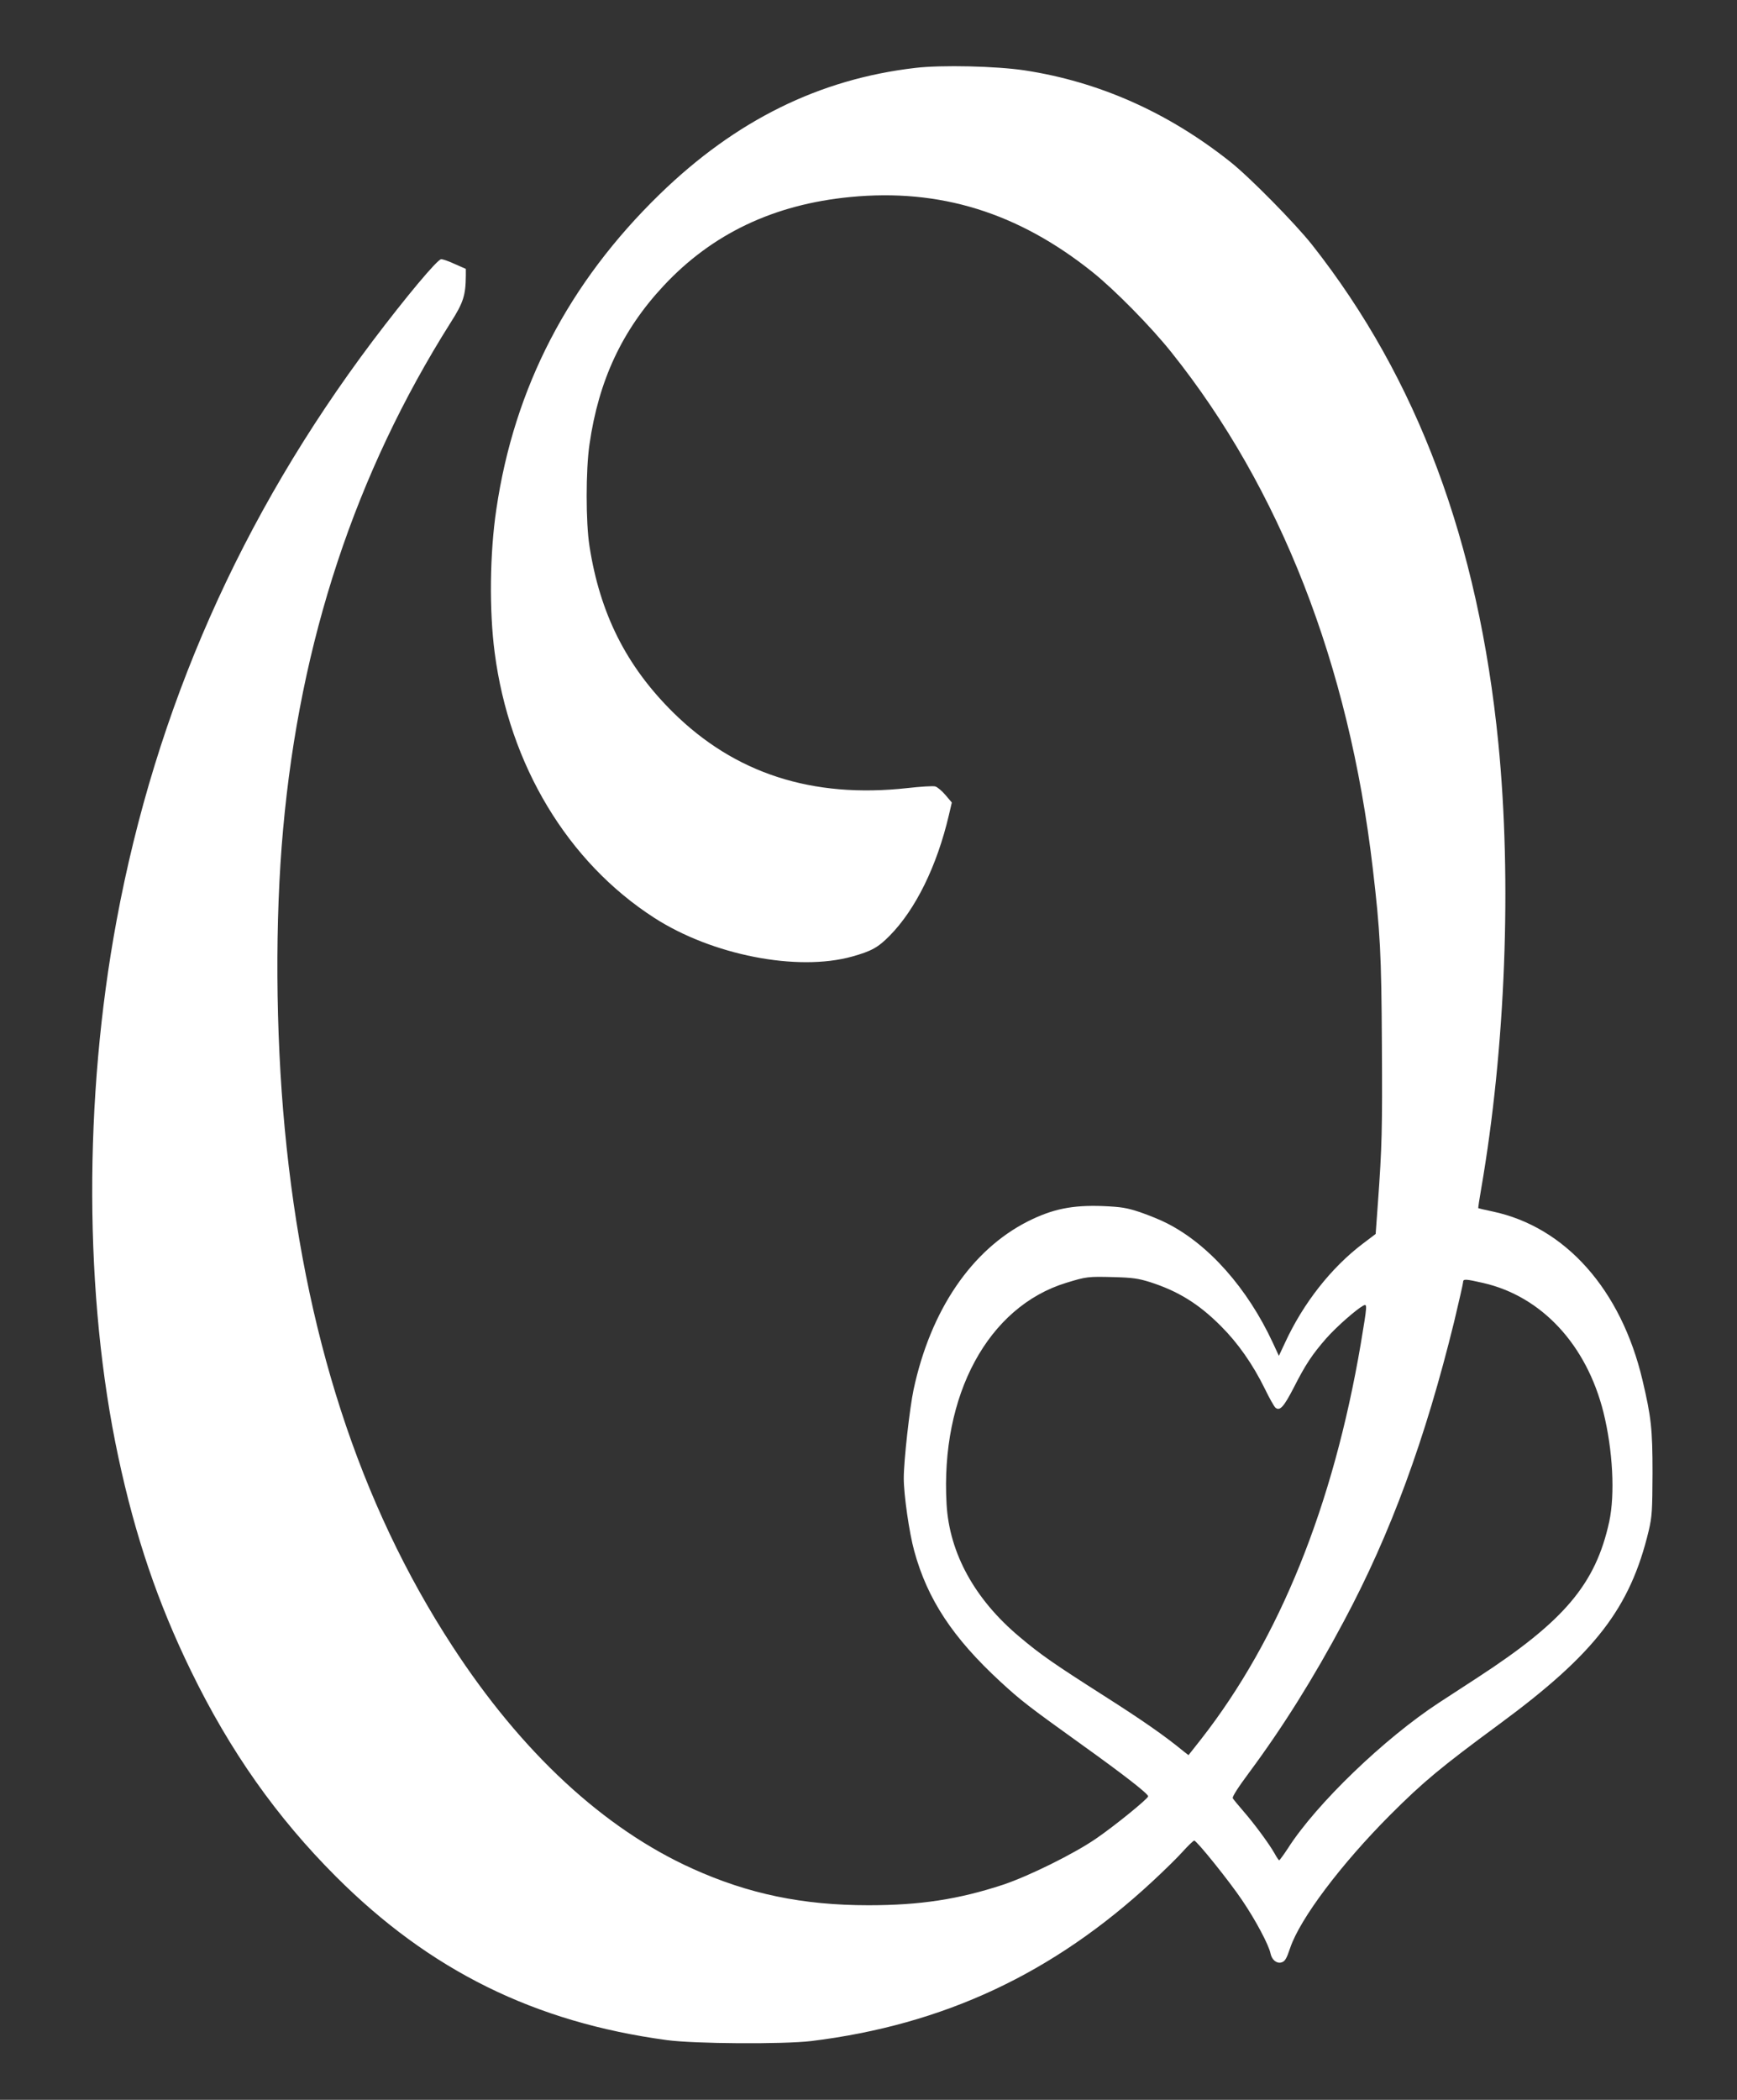 <?xml version="1.0" standalone="no"?>
<!DOCTYPE svg PUBLIC "-//W3C//DTD SVG 20010904//EN"
 "http://www.w3.org/TR/2001/REC-SVG-20010904/DTD/svg10.dtd">
<svg version="1.0" xmlns="http://www.w3.org/2000/svg"
 width="1059pt" height="1280pt" viewBox="0 0 1059 1280"
 preserveAspectRatio="xMidYMid meet">
<rect x="0" y="0" width="1059" height="1280" fill="#333333" stroke="none"/>
<g transform="translate(0,1280) scale(0.1,-0.1)"
fill="#ffffff" stroke="none">
<path d="M5580 12386 c-585 -68 -1095 -320 -1558 -770 -556 -541 -887 -1178
-996 -1921 -40 -267 -44 -617 -10 -874 89 -684 445 -1276 973 -1616 352 -227
871 -329 1206 -236 118 33 158 55 229 127 158 160 288 424 361 735 l18 77 -39
46 c-21 25 -50 49 -62 52 -13 4 -90 -1 -170 -10 -580 -64 -1053 89 -1431 464
-283 281 -443 599 -507 1010 -23 145 -23 465 0 622 56 389 199 695 451 965
296 318 673 497 1139 542 545 53 1022 -94 1476 -457 134 -107 357 -333 482
-490 663 -830 1082 -1902 1227 -3142 46 -390 53 -528 56 -1075 3 -521 1 -622
-25 -978 l-13 -179 -78 -59 c-194 -147 -364 -364 -475 -605 l-37 -79 -37 80
c-155 333 -391 599 -645 728 -38 20 -113 50 -165 68 -82 27 -114 32 -226 37
-188 7 -308 -18 -459 -94 -342 -174 -591 -540 -695 -1024 -24 -113 -60 -433
-60 -541 0 -100 33 -332 64 -444 80 -293 234 -528 526 -797 125 -115 169 -149
495 -383 250 -179 405 -299 405 -315 0 -14 -204 -180 -318 -258 -135 -93 -411
-229 -567 -281 -271 -89 -505 -125 -820 -125 -401 0 -733 69 -1073 223 -541
244 -1043 709 -1465 1358 -566 868 -904 1911 -1021 3153 -56 588 -60 1276 -10
1825 103 1149 442 2171 1021 3088 78 122 92 167 93 285 l0 43 -66 29 c-36 17
-74 30 -84 30 -23 0 -215 -230 -419 -500 -801 -1065 -1321 -2241 -1560 -3530
-202 -1086 -198 -2297 10 -3270 104 -487 241 -890 443 -1305 239 -491 523
-893 885 -1255 572 -572 1210 -887 2016 -996 167 -23 711 -26 880 -6 808 99
1477 412 2082 974 67 62 150 143 183 180 34 38 66 68 71 68 15 0 216 -250 293
-365 82 -121 162 -272 172 -323 8 -38 36 -62 65 -55 23 6 32 21 55 89 60 178
310 510 609 810 202 202 309 291 666 554 584 430 798 707 911 1180 20 86 22
120 23 350 0 271 -8 341 -61 566 -130 552 -470 935 -914 1029 -47 10 -86 19
-87 20 -2 1 6 53 17 116 149 861 188 1879 105 2719 -122 1227 -493 2222 -1135
3037 -102 129 -381 413 -500 507 -379 301 -800 488 -1253 557 -172 26 -506 34
-667 15z m1430 -7401 c172 -55 299 -133 435 -270 102 -102 193 -231 267 -382
27 -56 56 -107 64 -114 27 -22 51 5 111 121 72 142 114 205 200 303 63 71 181
174 224 198 26 13 25 7 -15 -234 -168 -986 -495 -1796 -972 -2407 l-78 -99
-31 24 c-114 94 -254 191 -480 335 -312 199 -390 253 -518 361 -273 228 -429
510 -446 810 -38 665 253 1203 729 1349 124 38 132 39 290 35 113 -3 149 -8
220 -30z m2034 -6 c356 -82 629 -377 732 -789 57 -231 71 -498 35 -666 -83
-380 -273 -605 -801 -949 -91 -59 -196 -128 -235 -153 -334 -218 -749 -617
-923 -889 -26 -40 -50 -72 -53 -73 -3 0 -16 19 -29 43 -33 58 -122 179 -190
257 -31 36 -60 71 -64 78 -5 8 32 66 102 160 201 271 391 573 576 921 284 531
496 1108 672 1826 29 123 54 230 54 239 0 21 14 20 124 -5z"/>
</g>
</svg>
